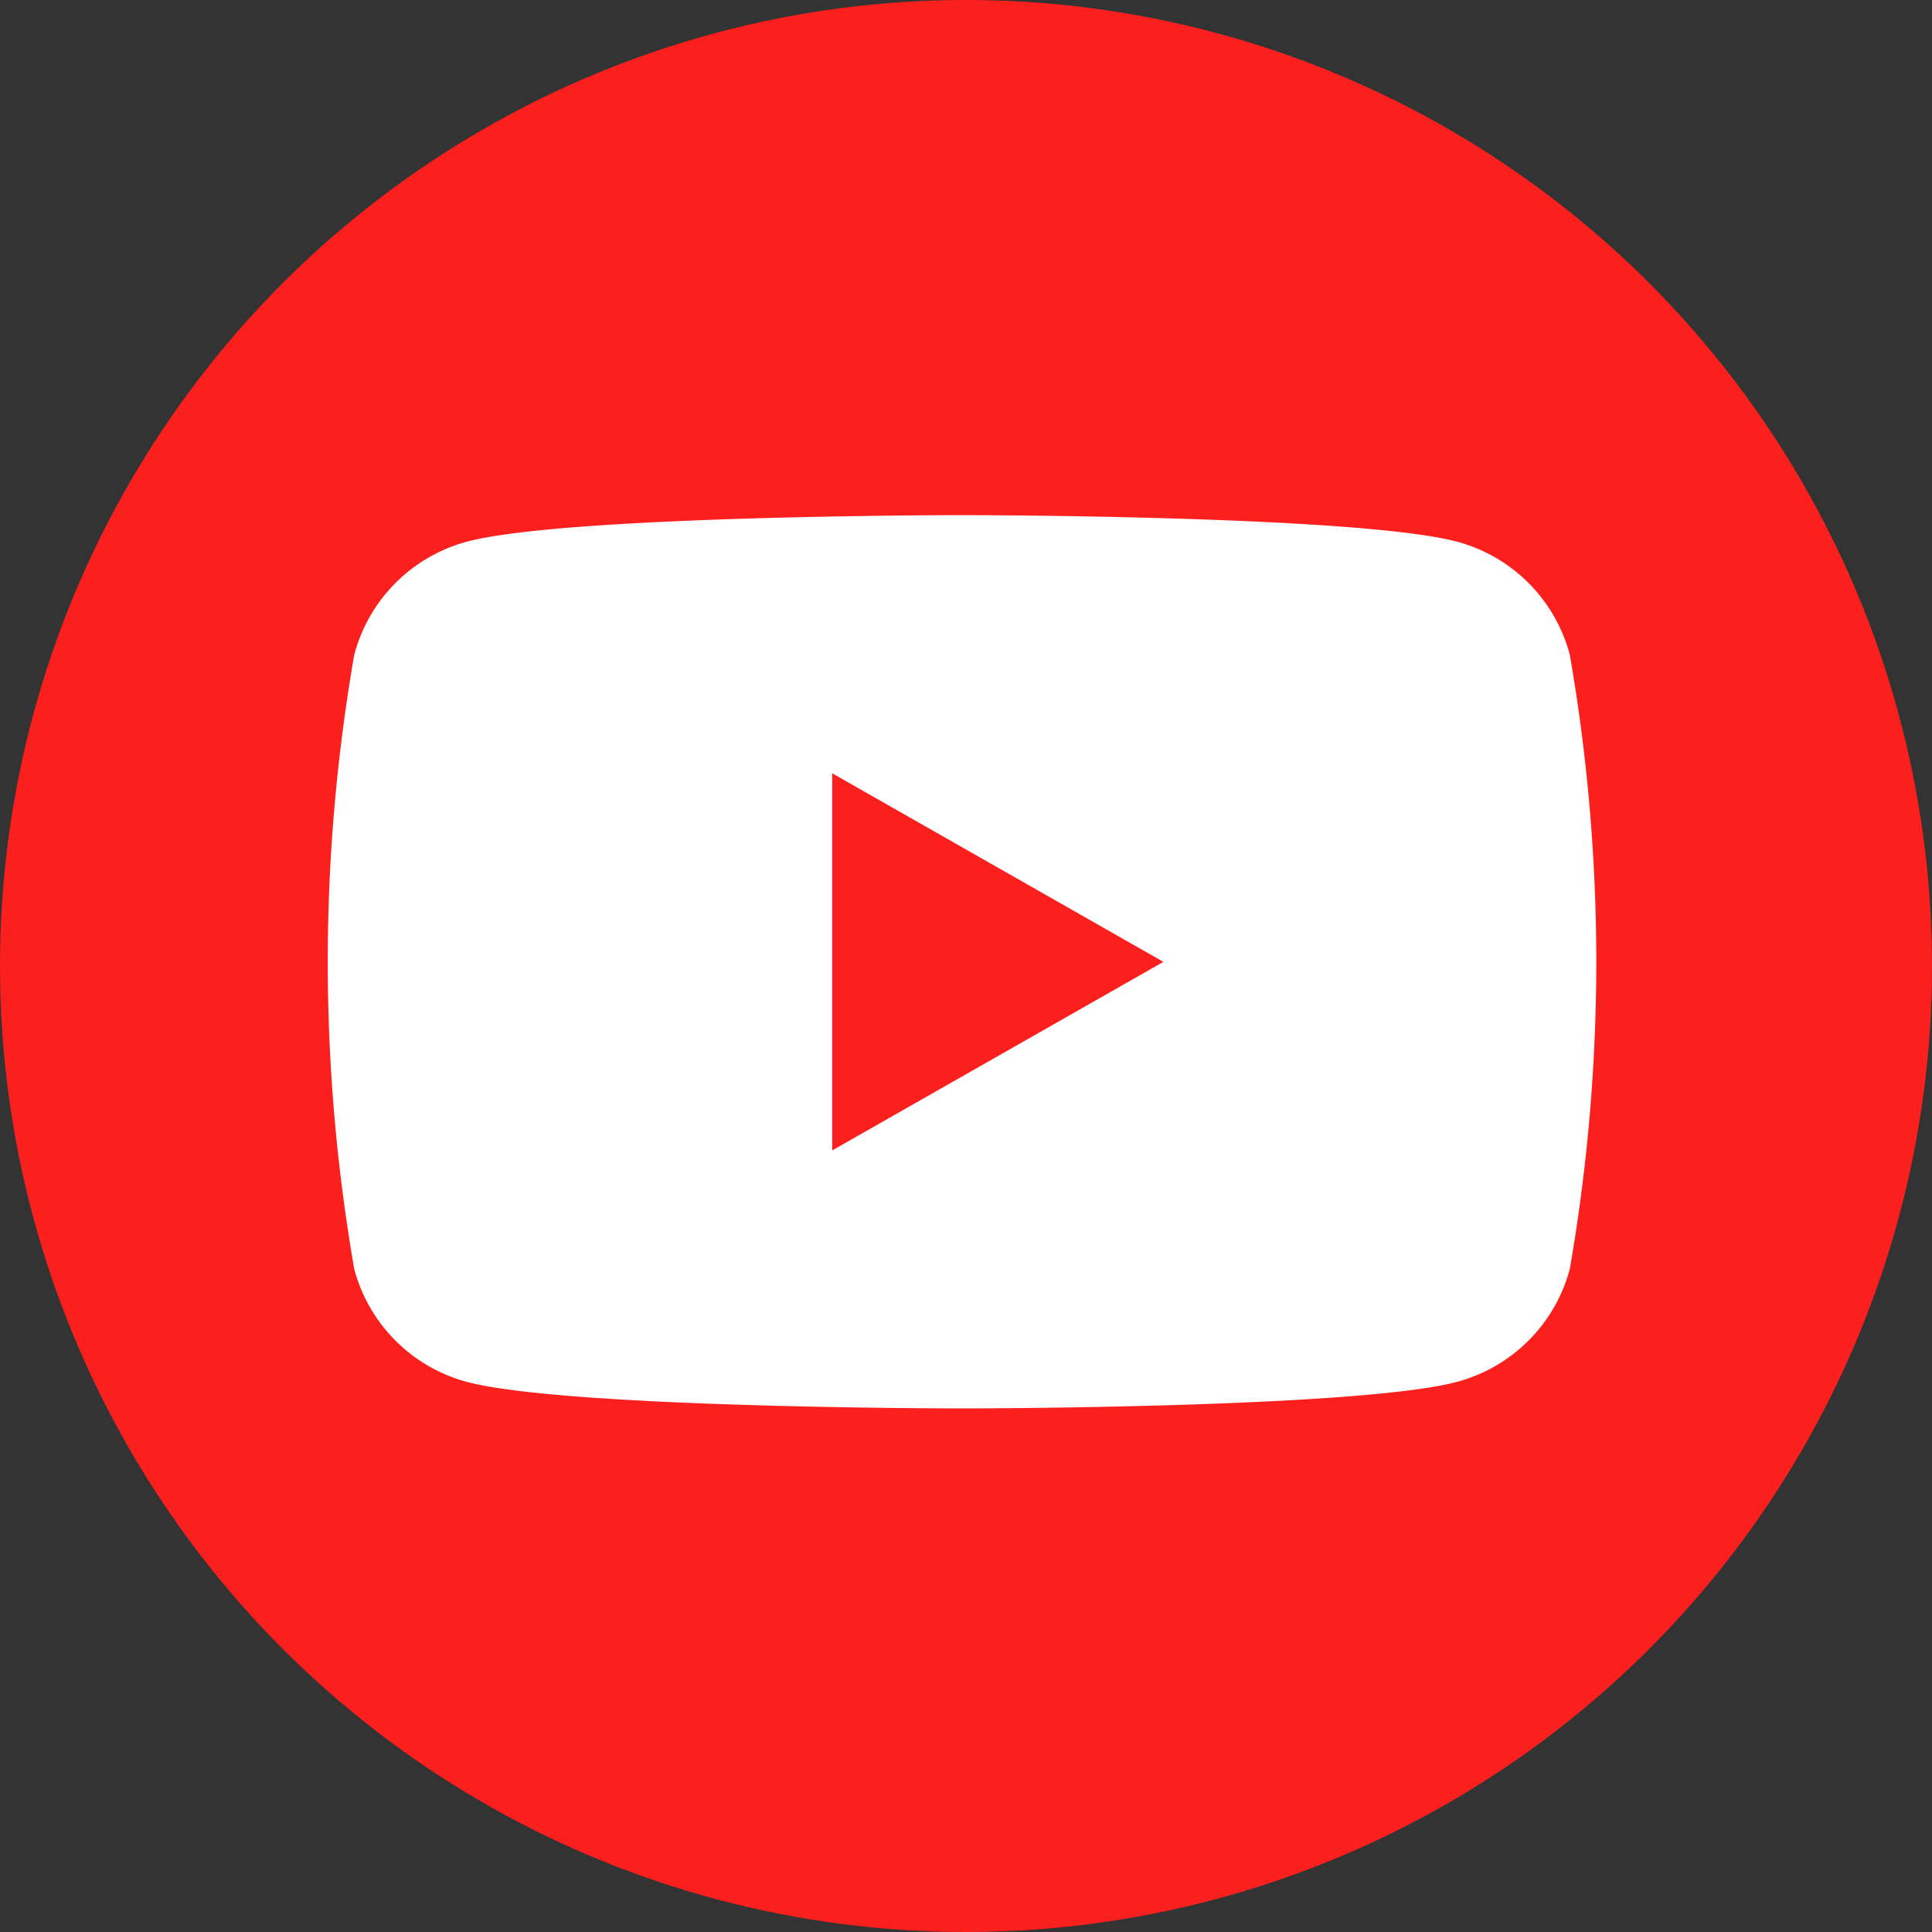 <svg xmlns="http://www.w3.org/2000/svg" width="35" height="35" viewBox="0 0 35 35">
  <rect x="0" y="0" width="35" height="35" fill="#333333" stroke="none"/>
  <g id="グループ_1" data-name="グループ 1" transform="translate(0.099 0.099)">
    <circle id="楕円形_9398" data-name="楕円形 9398" cx="17.5" cy="17.5" r="17.5" transform="translate(-0.099 -0.099)" fill="#fb201e"/>
    <path id="パス_1" data-name="パス 1" d="M30.5,36.528a2.887,2.887,0,0,0-2.031-2.044C26.672,34,19.488,34,19.488,34s-7.185,0-8.976.483A2.887,2.887,0,0,0,8.48,36.528a32.5,32.5,0,0,0,0,11.132A2.887,2.887,0,0,0,10.511,49.7c1.792.483,8.976.483,8.976.483s7.185,0,8.976-.483A2.887,2.887,0,0,0,30.5,47.659a32.5,32.5,0,0,0,0-11.132Z" transform="translate(-2.161 -24.767)" fill="#fff"/>
    <path id="パス_2" data-name="パス 2" d="M78,76.663l6-3.416-6-3.416Z" transform="translate(-63.023 -55.921)" fill="#fb201e"/>
  </g>
</svg>
